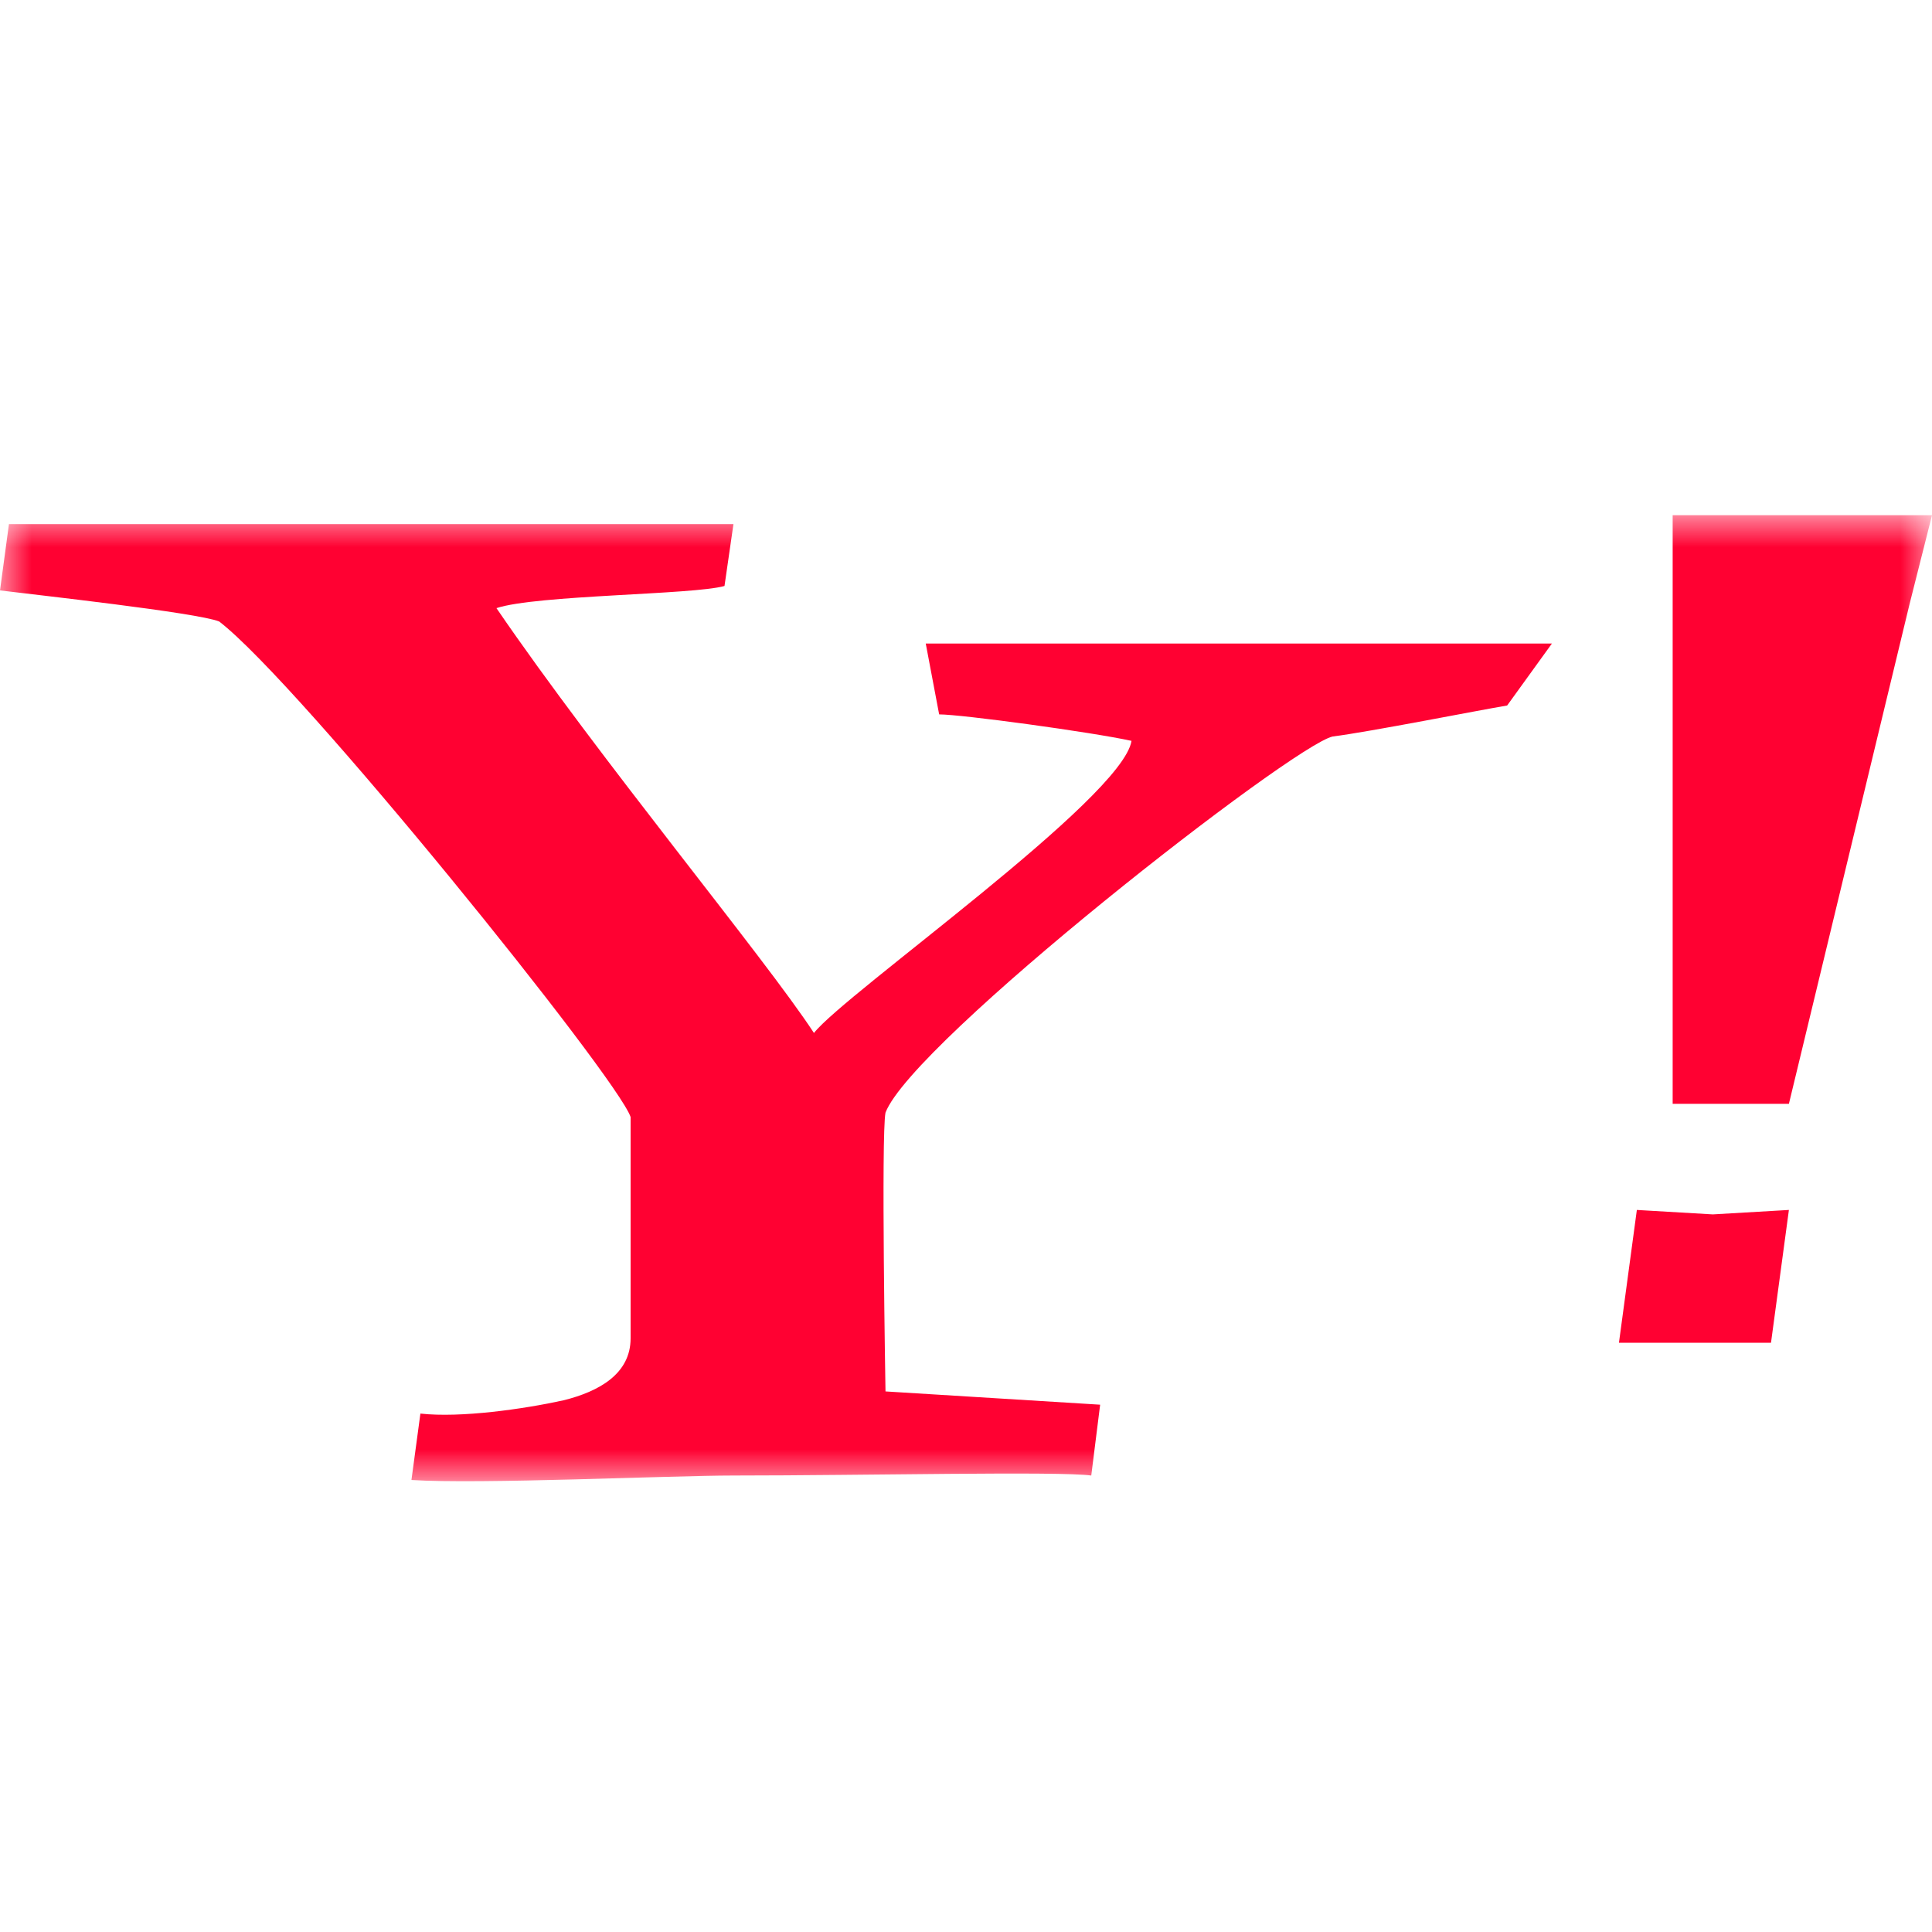 <?xml version="1.0" encoding="UTF-8"?>
<svg width="30px" height="30px" viewBox="0 0 30 30" version="1.1" xmlns="http://www.w3.org/2000/svg" xmlns:xlink="http://www.w3.org/1999/xlink">
    <!-- Generator: Sketch 54.1 (76490) - https://sketchapp.com -->
    <title>Group 3</title>
    <desc>Created with Sketch.</desc>
    <defs>
        <polygon id="path-1" points="7.5e-05 8 30 8 30 23 7.5e-05 23"></polygon>
    </defs>
    <g id="webBuy" stroke="none" stroke-width="1" fill="none" fill-rule="evenodd">
        <g transform="translate(-256, -534)" id="Group-3">
            <g transform="translate(256, 534)">
                <rect id="Rectangle" fill="#FFFFFF" x="0" y="0" width="30" height="30"></rect>
                <mask id="mask-2" fill="white">
                    <use xlink:href="#path-1"></use>
                </mask>
                <g id="Clip-2"></g>
                <path d="M27.778,17.14 L25.973,17.14 L25.973,8 L30,8 L29.653,9.374 L27.778,17.14 Z M26.389,20.85 L25.139,20.85 L25.417,18.788 L26.597,18.857 L27.778,18.788 L27.5,20.85 L26.389,20.85 Z M23.403,10.955 C22.986,11.024 21.25,11.367 20.695,11.436 C20.069,11.573 14.167,16.178 13.75,17.277 C13.681,17.621 13.75,21.606 13.75,21.606 L17.083,21.812 L16.945,22.912 C16.458,22.843 13.403,22.912 11.389,22.912 C10.417,22.912 7.43,23.05 6.389,22.981 L6.528,21.95 C7.153,22.019 8.125,21.881 8.75,21.744 C9.305,21.606 9.792,21.332 9.792,20.781 L9.792,17.345 C9.584,16.727 4.653,10.611 3.403,9.65 C3.056,9.512 0.556,9.237 7.5e-05,9.168 L0.139,8.138 L11.389,8.138 L11.25,9.099 C10.764,9.237 8.333,9.237 7.709,9.443 C9.305,11.78 11.875,14.872 12.639,16.04 C13.125,15.422 17.431,12.398 17.57,11.504 C16.945,11.367 14.93,11.093 14.583,11.093 L14.375,9.993 L24.098,9.993 L23.403,10.955 Z" id="Fill-1" fill="#FF0132" mask="url(#mask-2)"></path>
            </g>
        </g>
    </g>
</svg>